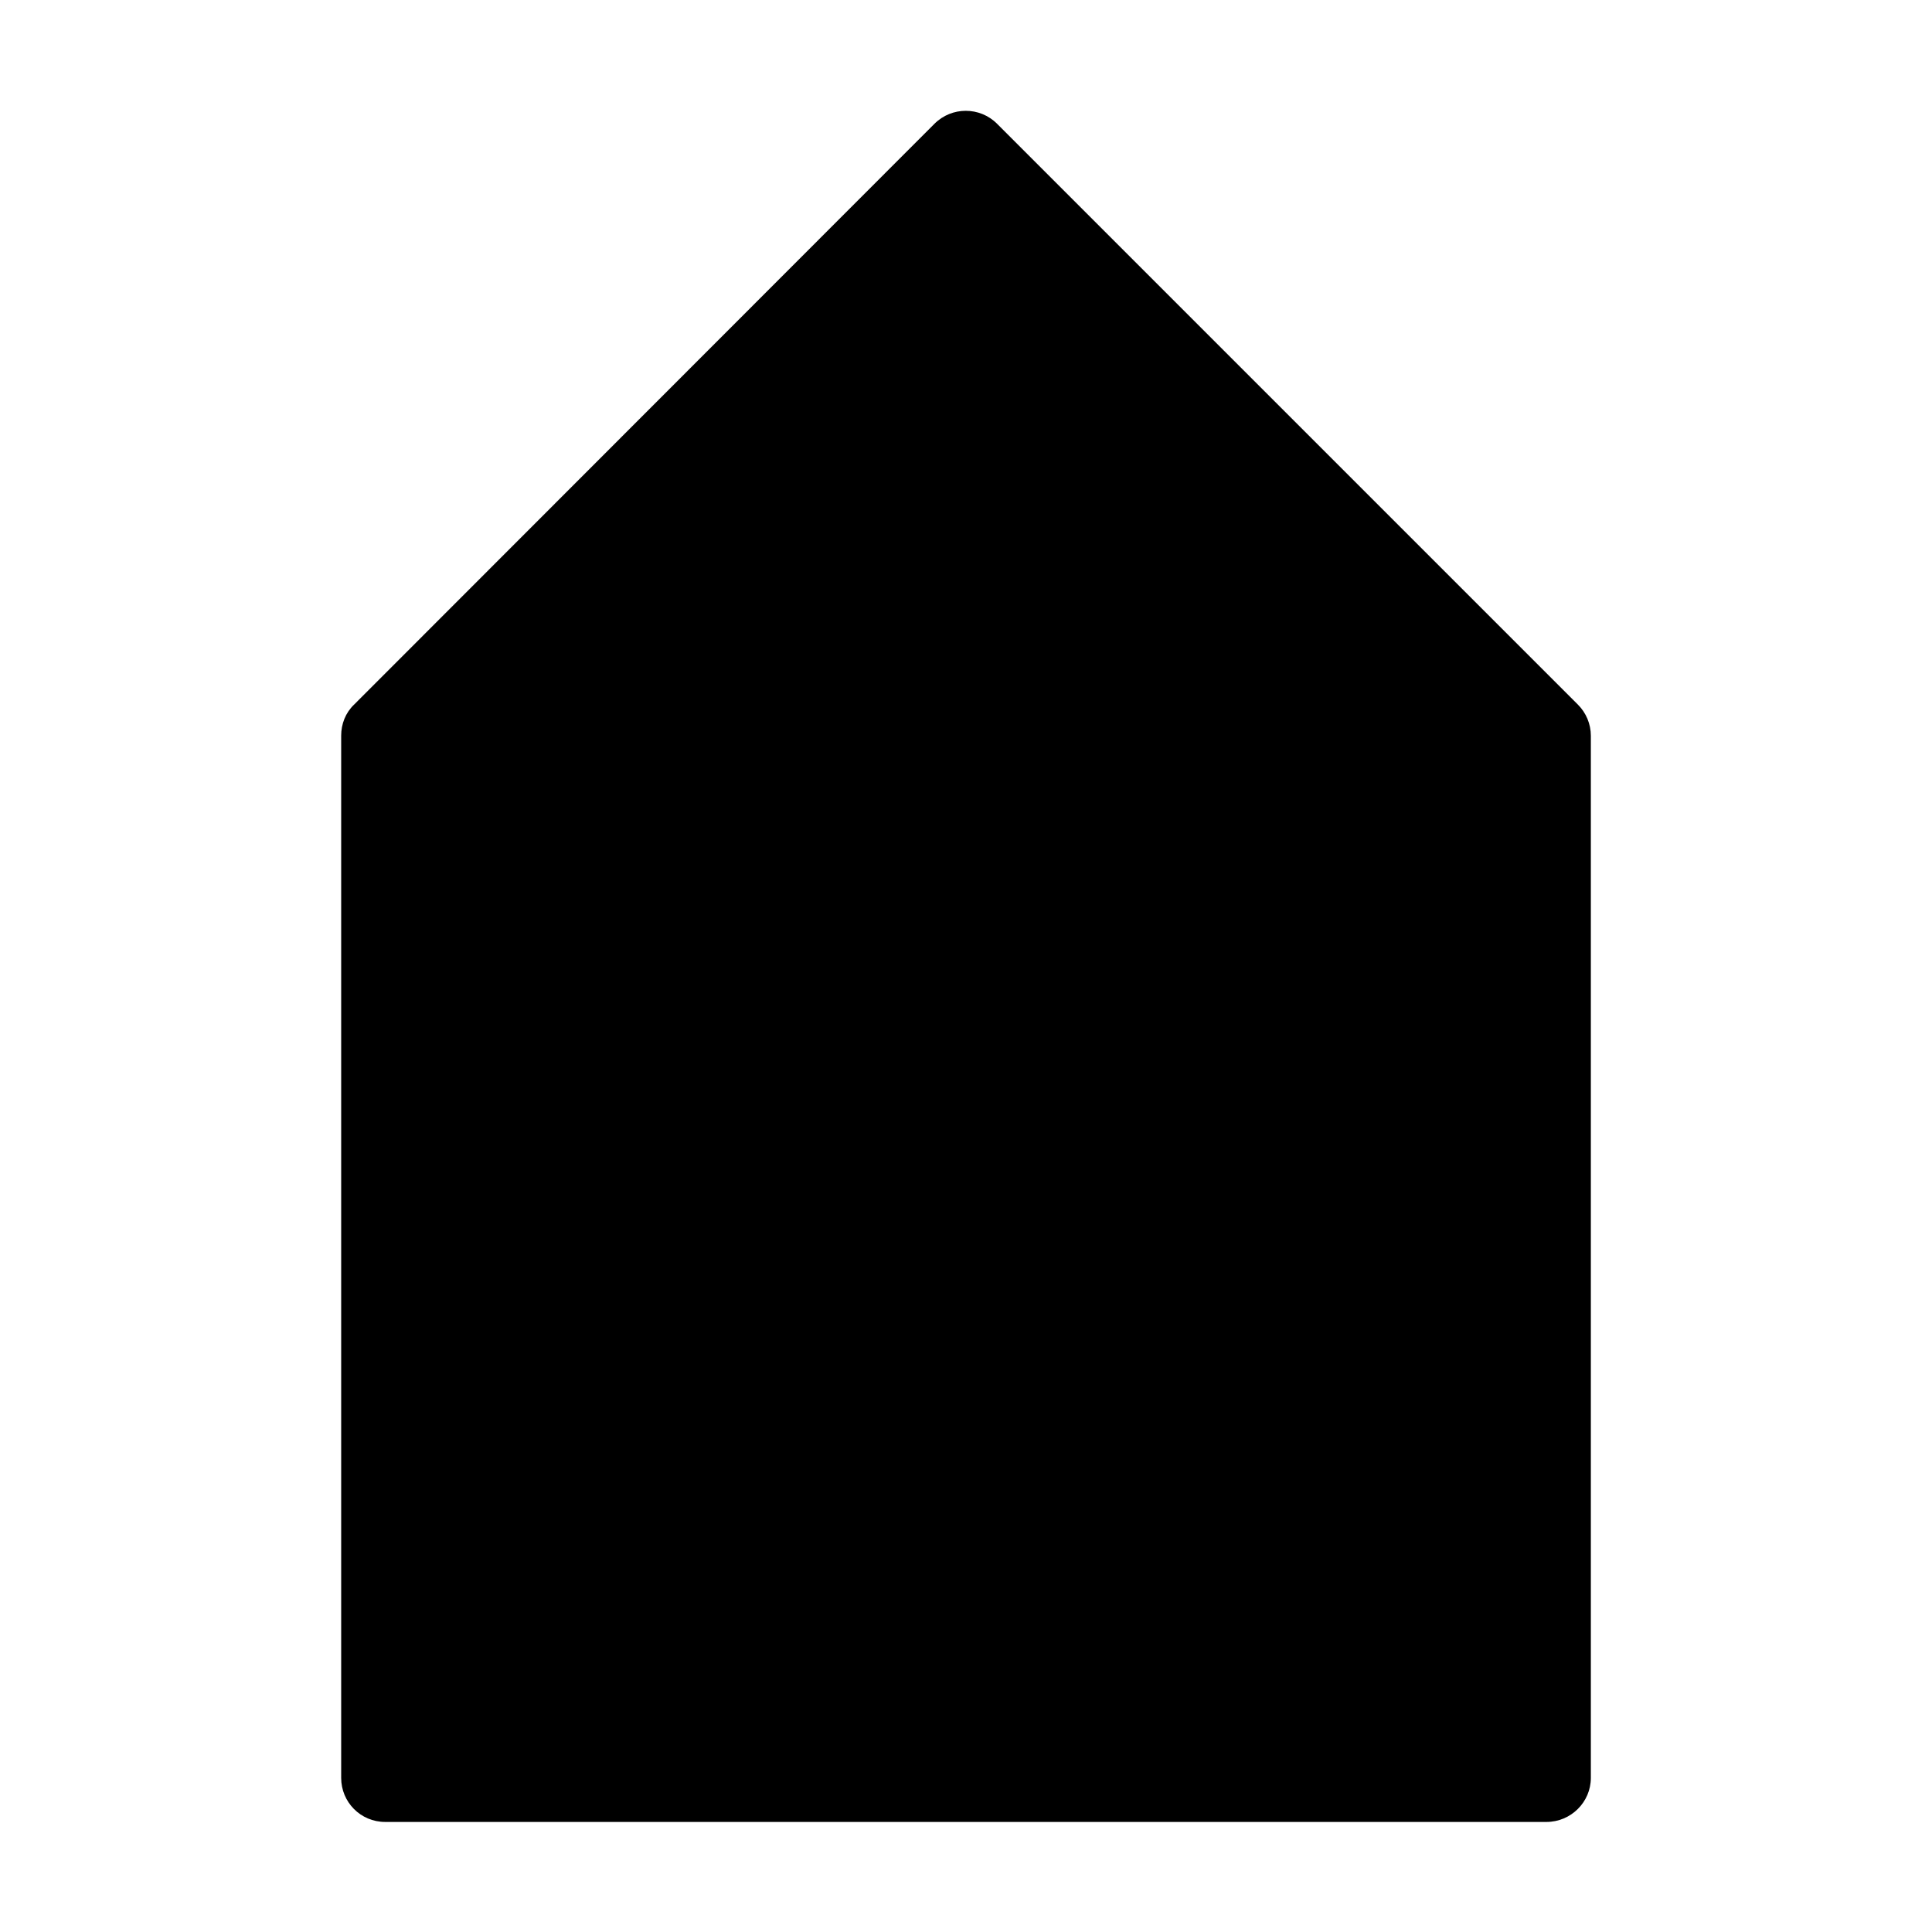 <?xml version="1.0" encoding="UTF-8"?>
<!-- Uploaded to: SVG Repo, www.svgrepo.com, Generator: SVG Repo Mixer Tools -->
<svg fill="#000000" width="800px" height="800px" version="1.1" viewBox="144 144 512 512" xmlns="http://www.w3.org/2000/svg">
 <path d="m468.26 236.83 93.891 93.887c2.18 2.172 3.438 5.148 3.438 8.238v276.21c0 6.402-5.269 11.668-11.777 11.668h-307.73c-6.531 0-11.668-5.266-11.668-11.668v-276.21c0-3.082 1.145-6.066 3.43-8.238l153.8-153.92c4.578-4.574 12.016-4.574 16.586 0z" fill-rule="evenodd"/>
</svg>